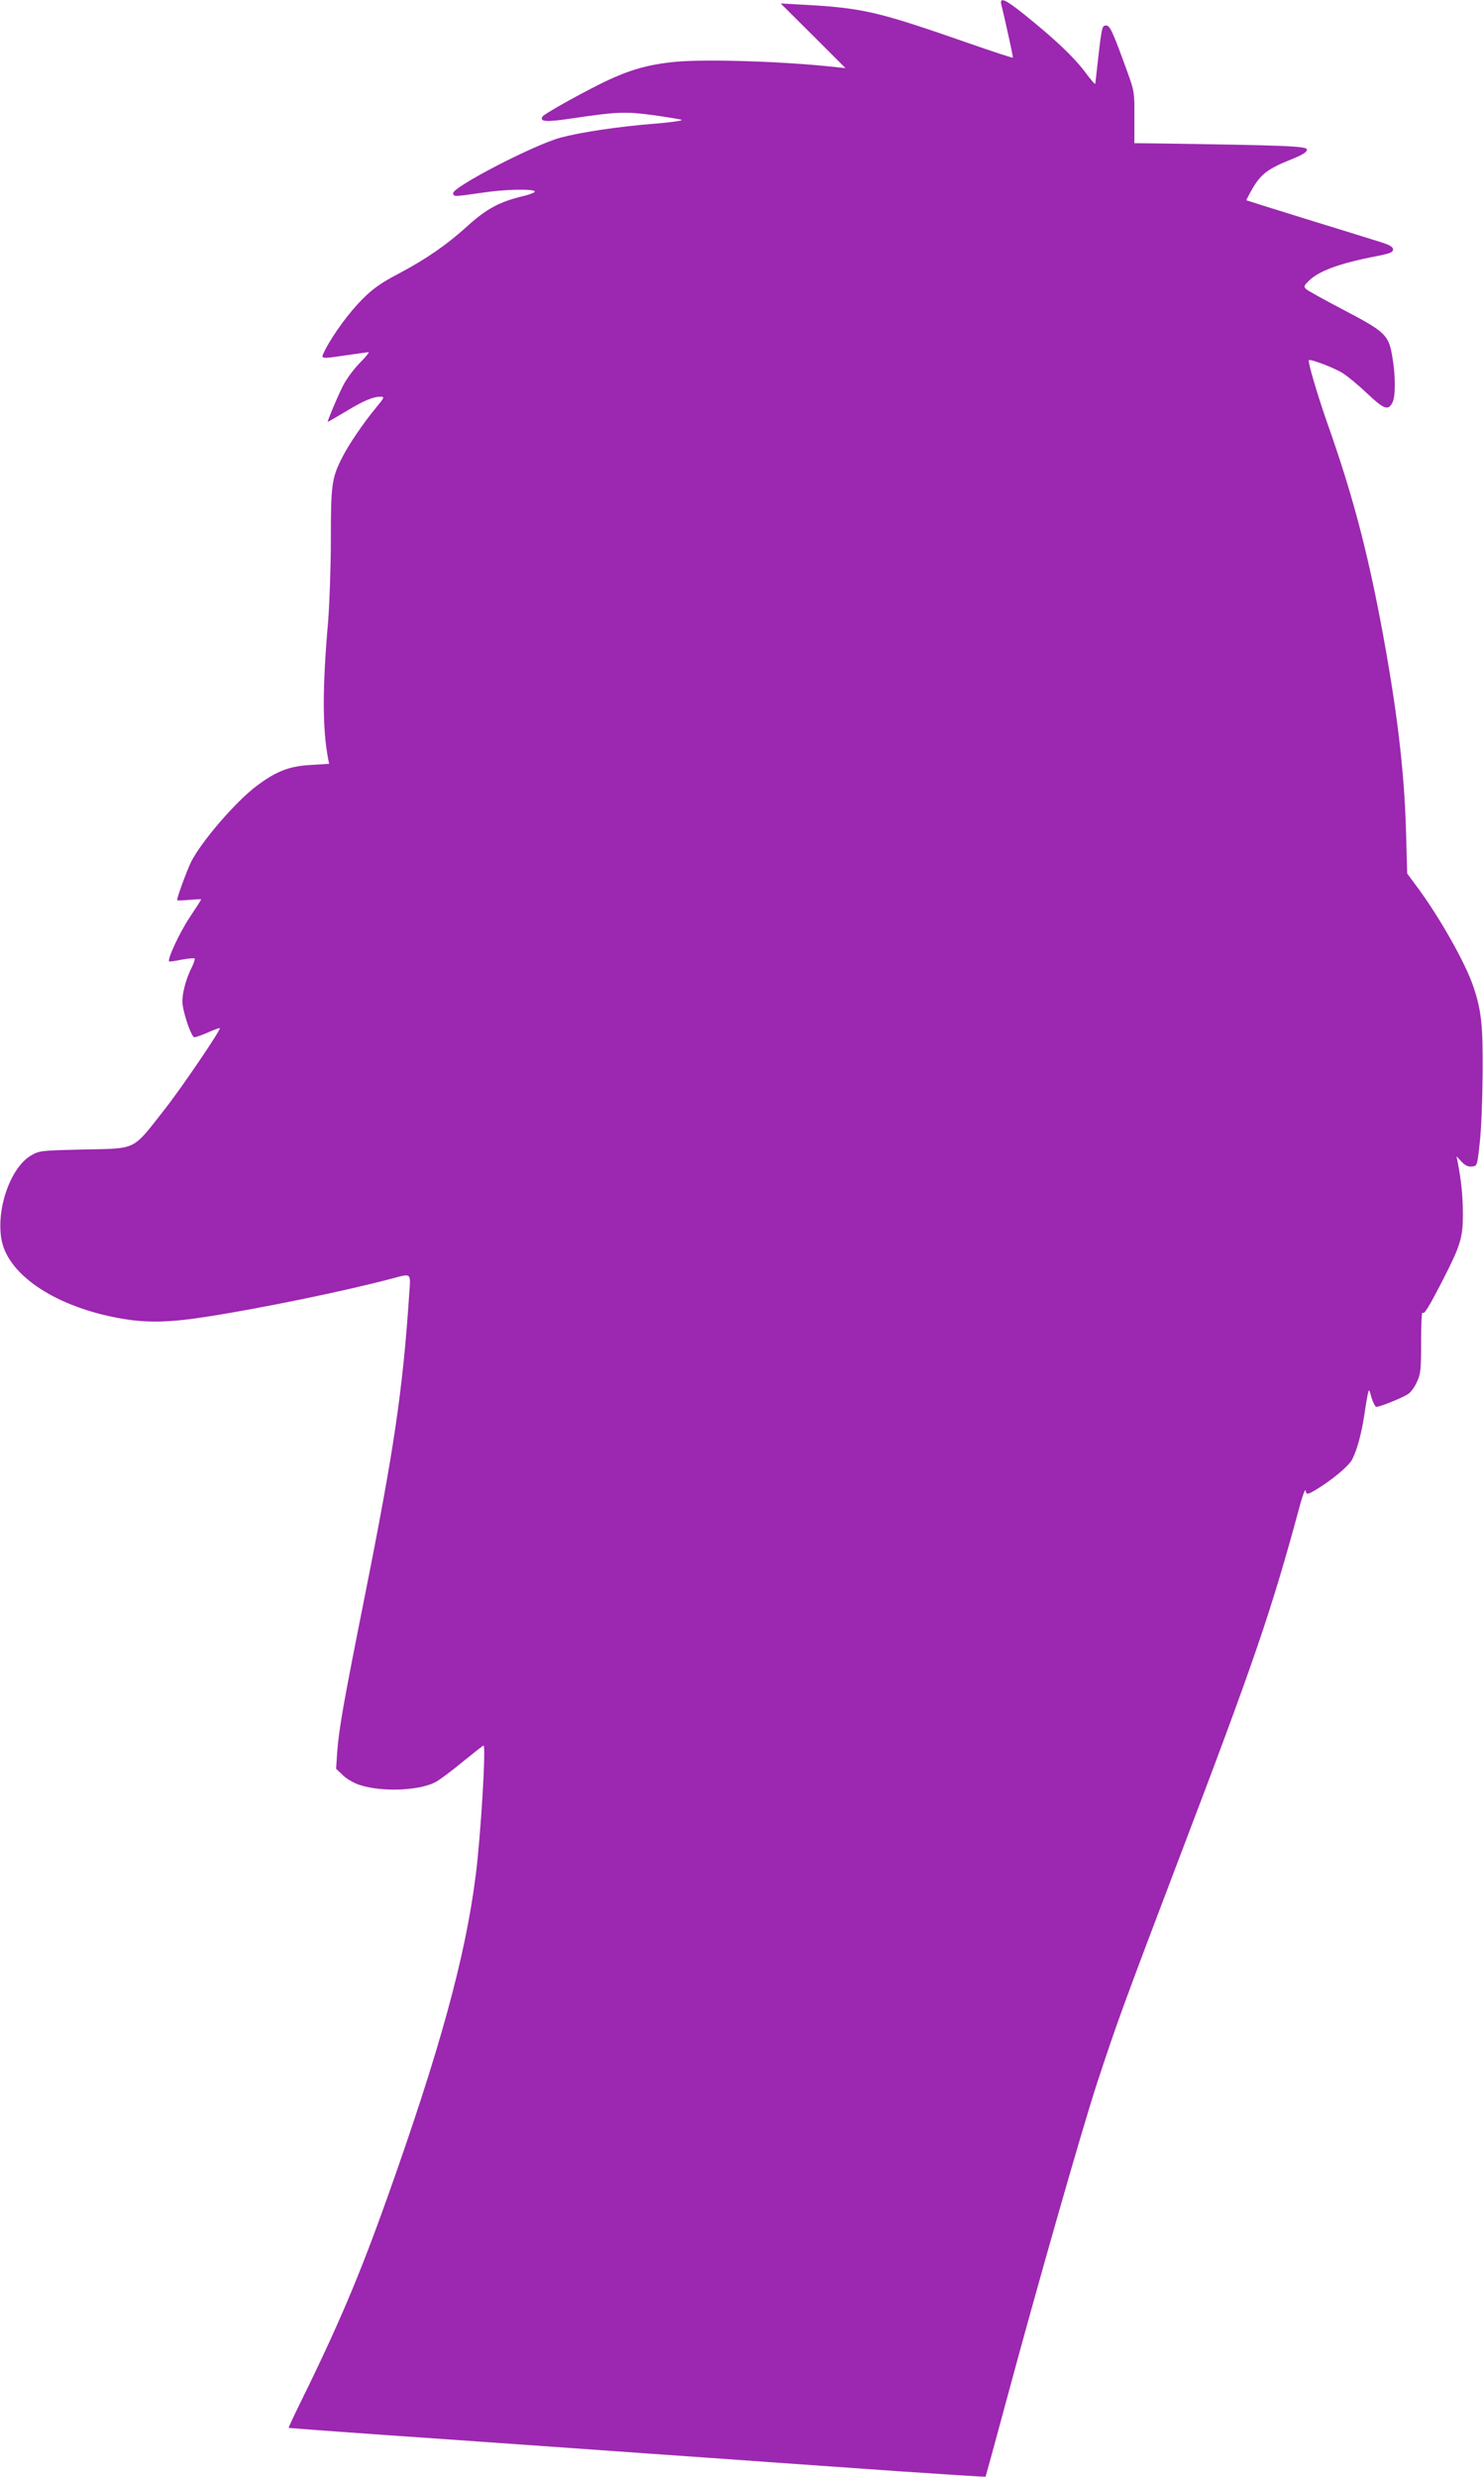 <?xml version="1.0" standalone="no"?>
<!DOCTYPE svg PUBLIC "-//W3C//DTD SVG 20010904//EN"
 "http://www.w3.org/TR/2001/REC-SVG-20010904/DTD/svg10.dtd">
<svg version="1.0" xmlns="http://www.w3.org/2000/svg"
 width="767pt" height="1280pt" viewBox="0 0 767 1280"
 preserveAspectRatio="xMidYMid meet">
<g transform="translate(0,1280) scale(0.1,-0.1)"
fill="#9c27b0" stroke="none">
<path d="M5175 12778 c30 -125 62 -274 60 -276 -2 -2 -106 32 -232 76 -467
163 -543 181 -858 198 l-110 6 168 -167 167 -167 -57 6 c-265 29 -657 41 -818
27 -149 -14 -251 -44 -397 -117 -122 -61 -287 -154 -294 -166 -17 -28 19 -30
158 -9 229 34 272 35 414 16 71 -10 137 -21 147 -24 10 -4 -52 -13 -138 -20
-189 -15 -382 -44 -487 -72 -138 -37 -562 -257 -556 -288 4 -18 3 -18 149 3
117 18 265 21 273 7 3 -5 -27 -17 -67 -26 -117 -29 -184 -65 -282 -154 -107
-97 -211 -169 -360 -248 -84 -44 -127 -74 -181 -128 -69 -69 -150 -179 -193
-262 -25 -51 -33 -49 114 -28 55 8 104 15 110 15 5 0 -16 -26 -47 -57 -31 -32
-70 -85 -86 -118 -32 -64 -82 -185 -78 -185 2 0 43 24 92 53 94 57 142 77 181
77 22 0 20 -4 -27 -61 -62 -75 -139 -188 -172 -254 -53 -105 -58 -138 -58
-419 0 -144 -7 -335 -14 -426 -30 -341 -30 -556 0 -711 l5 -26 -96 -6 c-111
-6 -179 -33 -281 -110 -108 -82 -281 -283 -336 -390 -23 -47 -77 -194 -72
-199 2 -2 30 -1 64 2 33 3 60 4 60 2 0 -1 -26 -42 -58 -90 -52 -77 -118 -219
-108 -230 2 -2 32 2 65 9 34 6 64 9 67 6 3 -3 -4 -23 -14 -44 -34 -66 -55
-152 -48 -197 11 -67 47 -166 61 -166 7 0 38 11 70 25 32 14 59 24 61 22 7 -7
-198 -309 -283 -417 -172 -219 -141 -204 -423 -210 -216 -5 -227 -6 -268 -30
-109 -62 -185 -284 -153 -442 38 -183 289 -345 620 -402 133 -23 249 -20 440
10 273 42 717 133 964 199 94 25 90 29 82 -82 -33 -496 -78 -801 -230 -1563
-109 -546 -133 -681 -142 -802 l-6 -88 37 -35 c21 -20 59 -41 89 -50 114 -36
302 -28 386 15 20 10 83 57 140 104 58 47 107 86 110 86 14 0 -14 -464 -40
-668 -53 -424 -187 -910 -459 -1673 -145 -407 -256 -666 -454 -1068 -31 -63
-55 -115 -54 -117 2 -1 363 -28 803 -58 440 -31 924 -65 1075 -76 151 -11 406
-28 565 -40 160 -11 485 -34 724 -51 238 -16 434 -29 435 -27 1 2 51 183 110
403 158 586 384 1378 466 1630 101 308 141 417 412 1130 403 1057 489 1309
639 1865 13 47 25 77 27 68 4 -23 9 -22 52 3 86 52 172 124 189 158 25 49 47
130 62 226 6 44 15 93 18 110 7 29 7 29 20 -18 8 -26 19 -47 25 -47 18 0 135
47 163 66 14 8 35 37 46 62 20 42 22 64 22 209 0 88 3 156 7 150 8 -13 31 25
109 176 88 172 100 213 100 333 0 91 -9 178 -27 269 l-6 30 26 -28 c19 -20 34
-27 54 -25 27 3 27 3 40 123 8 66 14 228 15 360 2 249 -7 327 -49 450 -39 115
-165 340 -278 496 l-63 85 -6 220 c-9 316 -48 638 -128 1064 -75 397 -152 686
-280 1047 -49 140 -101 315 -94 322 8 7 135 -41 176 -68 24 -15 81 -62 126
-105 87 -82 108 -89 130 -46 17 33 16 145 -2 244 -19 106 -36 122 -255 237
-96 50 -181 97 -189 105 -13 12 -12 17 8 37 51 55 158 95 354 133 71 14 87 20
87 35 0 14 -18 24 -77 42 -43 14 -213 66 -378 117 -165 51 -301 94 -303 95 -1
1 14 30 34 65 43 72 80 99 197 146 60 24 82 38 82 51 0 18 -104 22 -786 32
l-106 1 0 133 c1 128 0 135 -35 232 -78 216 -92 246 -113 243 -21 -3 -20 3
-54 -301 -1 -5 -26 24 -56 65 -57 75 -154 167 -312 294 -96 77 -127 91 -118
52z"/>
</g>
</svg>
